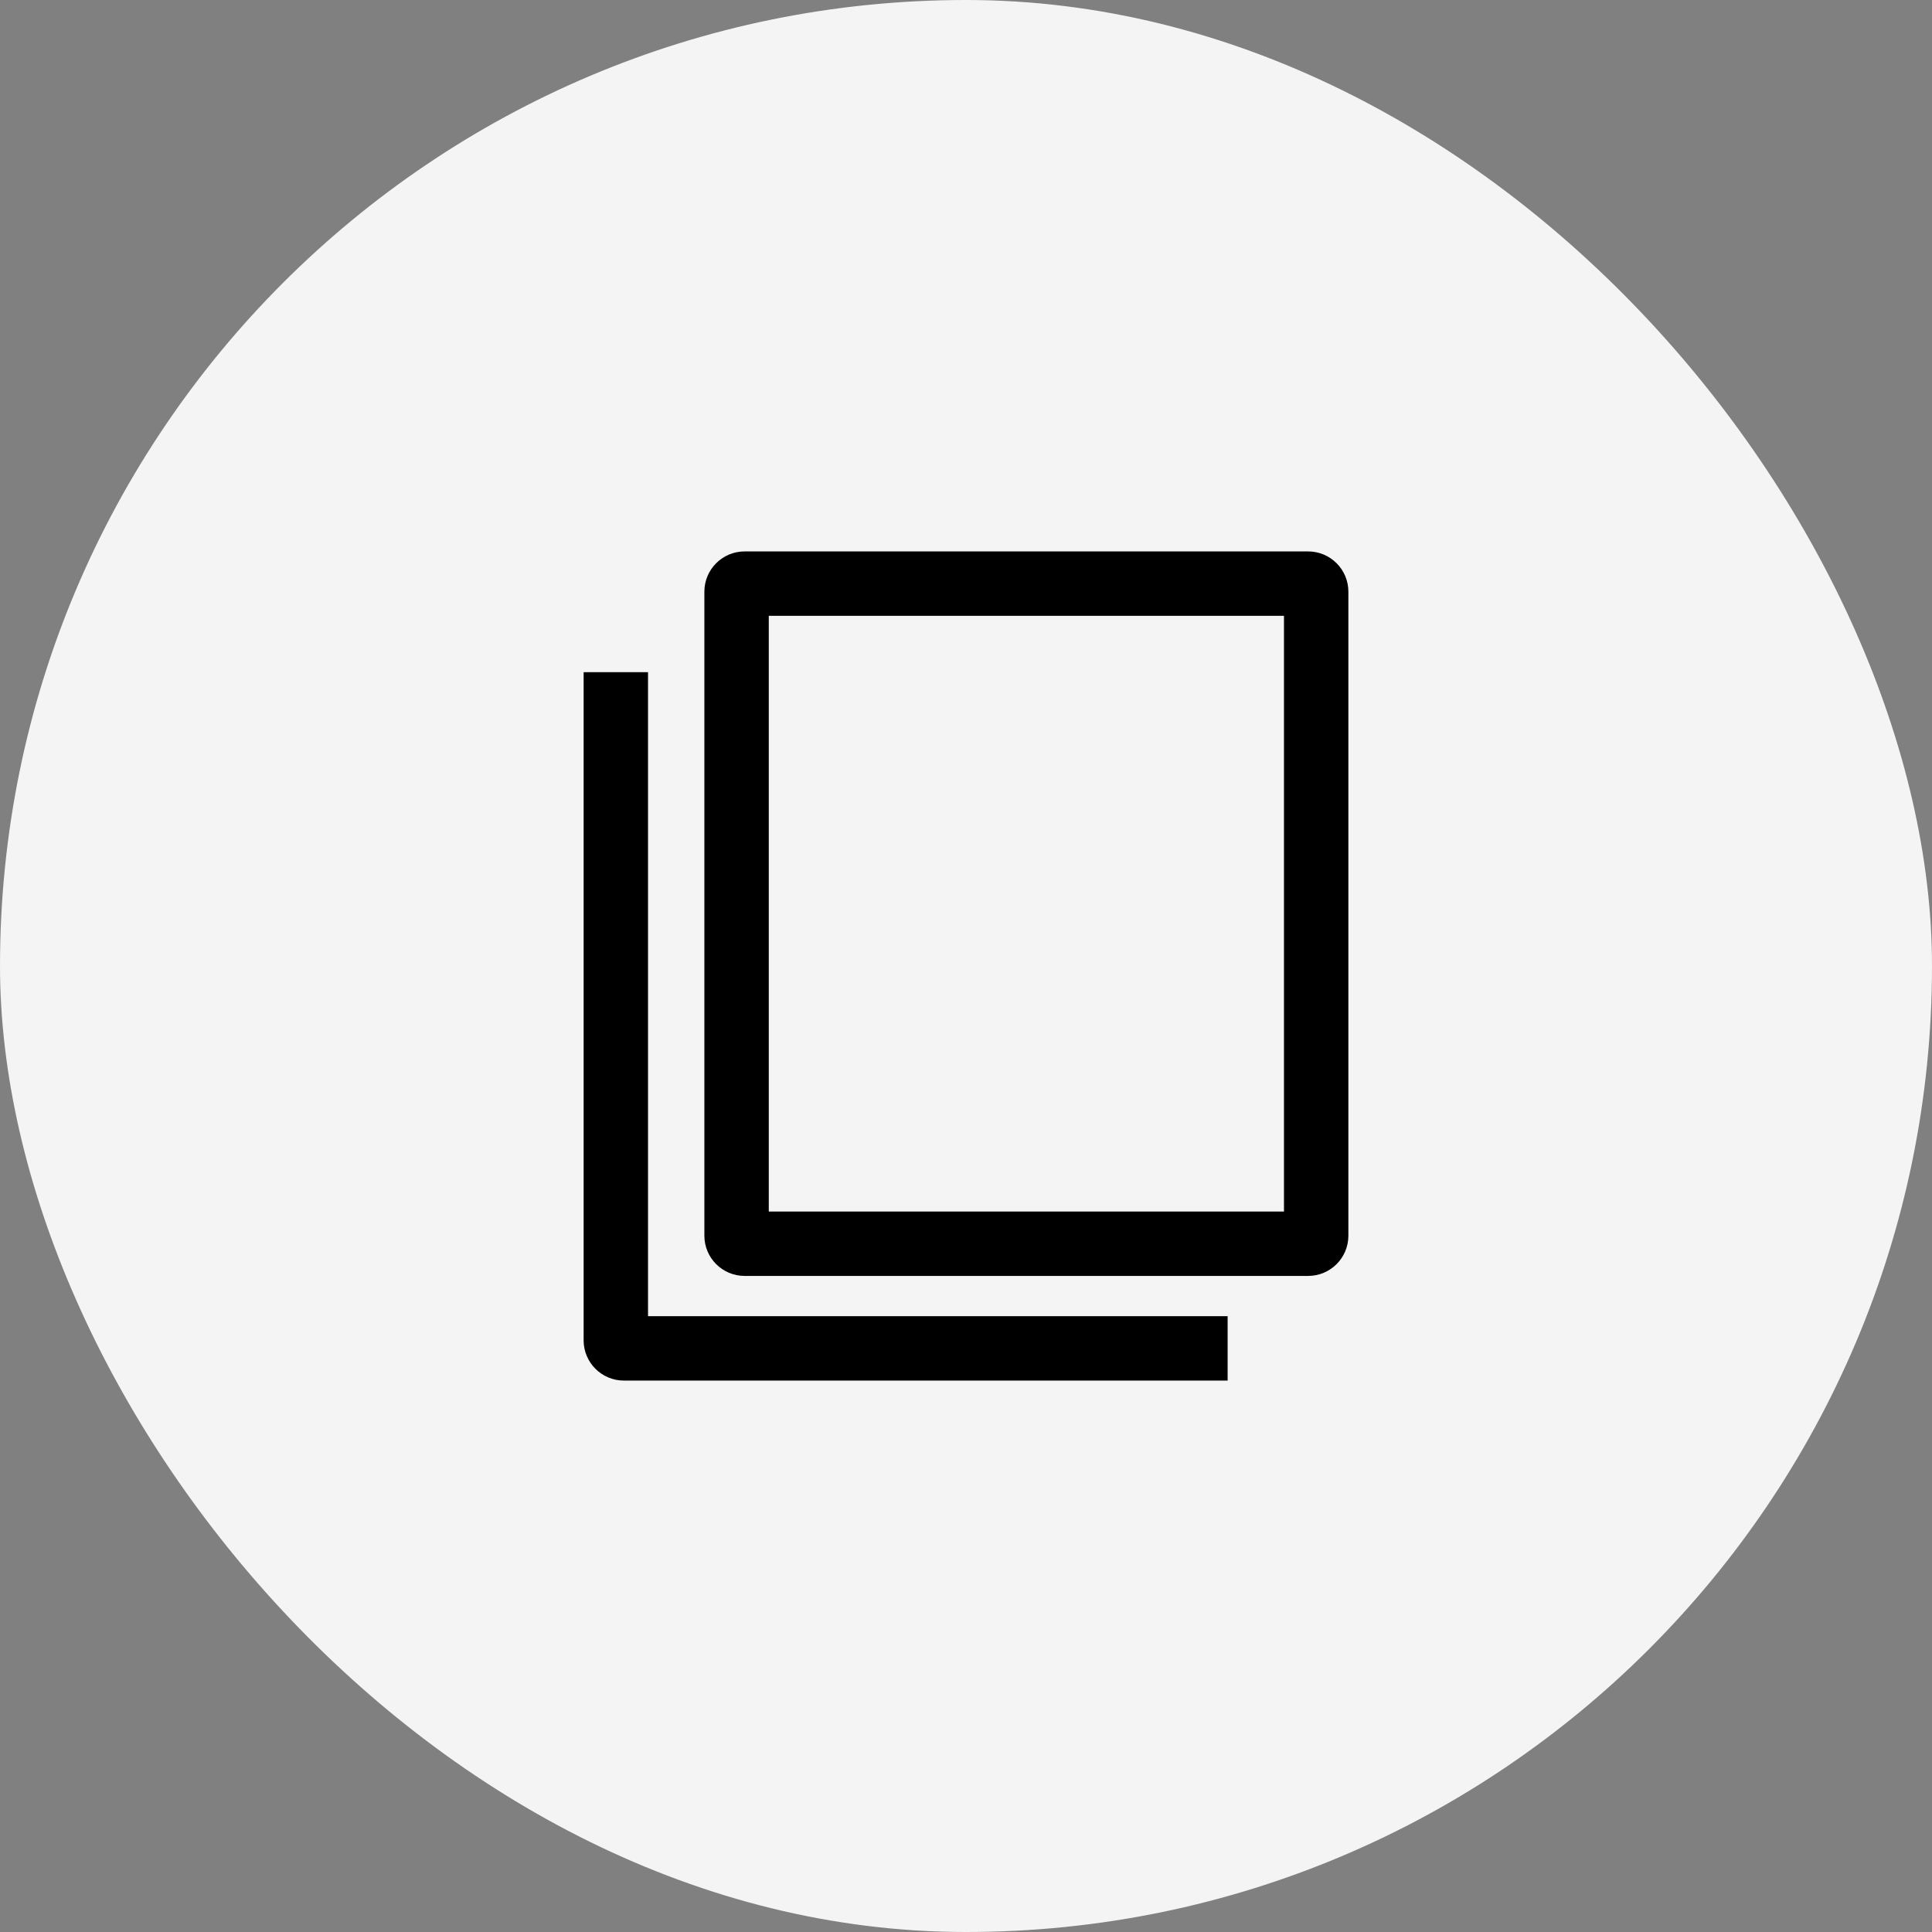 <svg width="48" height="48" viewBox="0 0 48 48" fill="none" xmlns="http://www.w3.org/2000/svg">
<rect x="0" y="0" width="48" height="48" fill="#808080" stroke="none"/>
<rect width="48" height="48" rx="24" fill="#F4F4F4"/>
<path fill-rule="evenodd" clip-rule="evenodd" d="M19.1 30.1V15.3H31.9V30.1H19.1ZM17.5 14.7C17.5 14.148 17.948 13.7 18.5 13.7H32.5C33.052 13.7 33.5 14.148 33.5 14.7V30.7C33.5 31.253 33.052 31.7 32.5 31.7H18.5C17.948 31.7 17.5 31.253 17.5 30.7V14.7ZM14.5 16.7H16.1V32.7H30.5V34.3L15.5 34.3C14.948 34.3 14.5 33.852 14.5 33.3V32.7V16.7Z" fill="black"/>
</svg>
